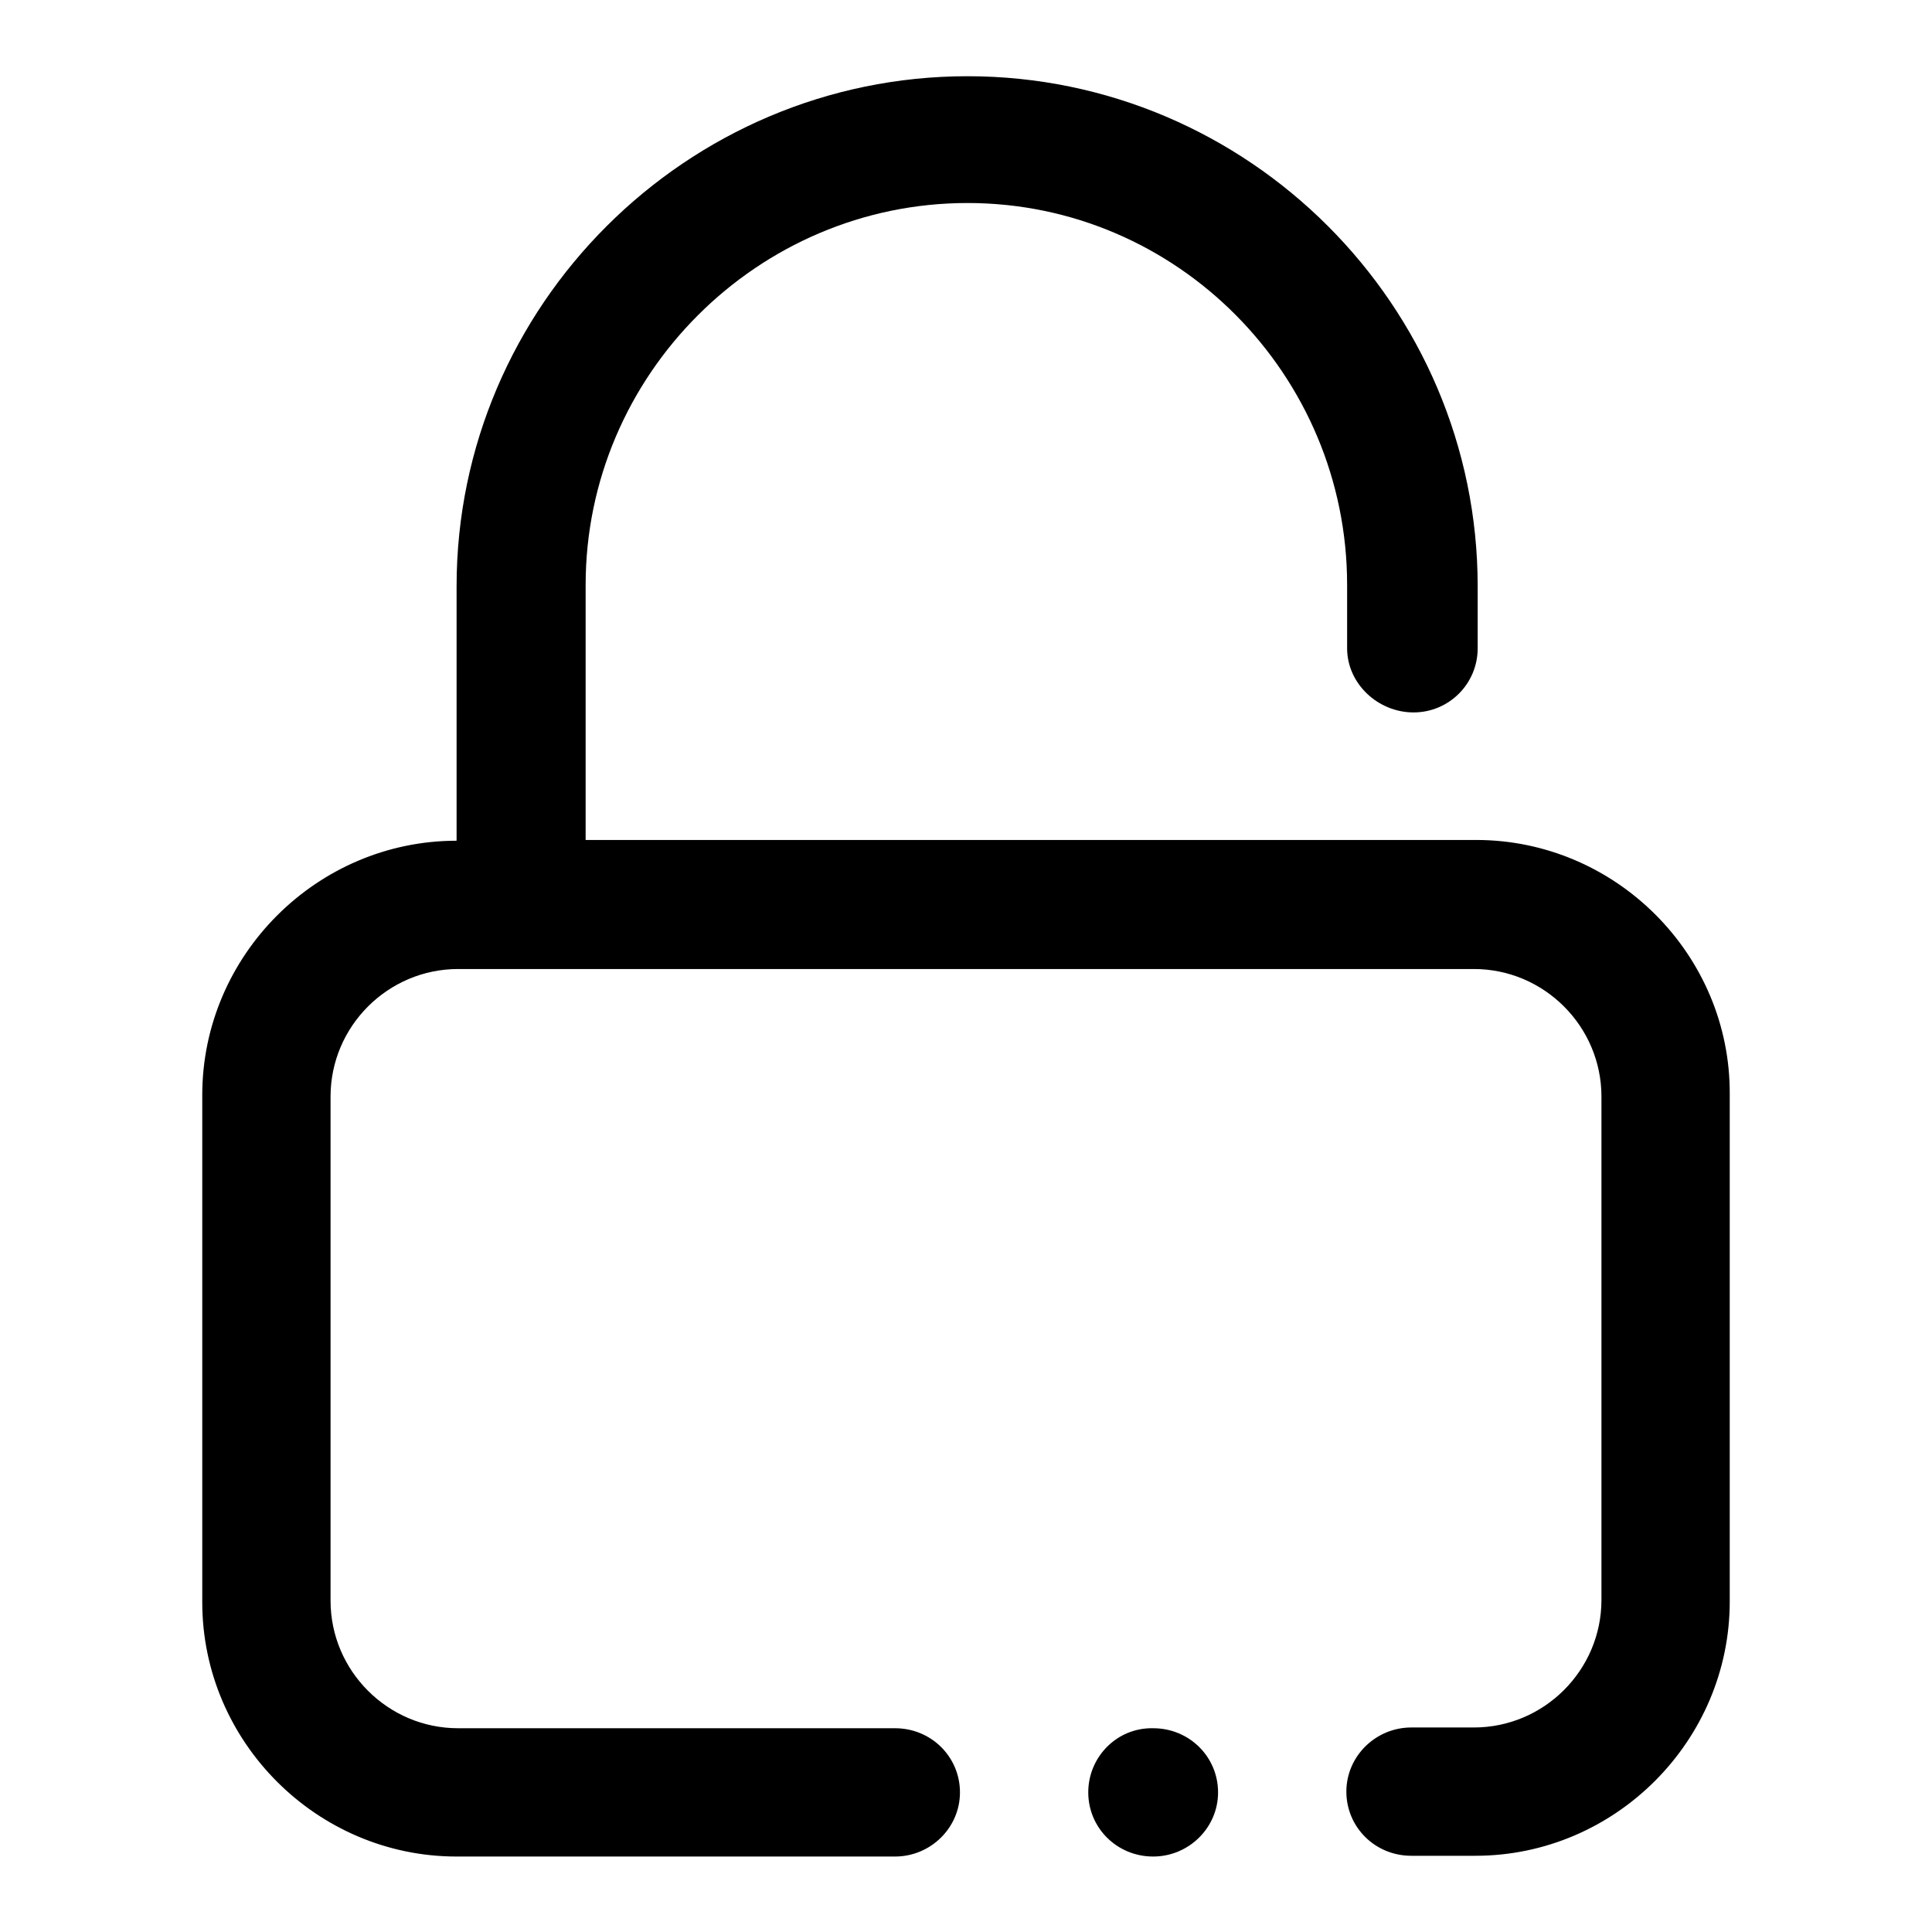<?xml version="1.0" encoding="utf-8"?>
<!-- Svg Vector Icons : http://www.onlinewebfonts.com/icon -->
<!DOCTYPE svg PUBLIC "-//W3C//DTD SVG 1.1//EN" "http://www.w3.org/Graphics/SVG/1.1/DTD/svg11.dtd">
<svg version="1.1" xmlns="http://www.w3.org/2000/svg" xmlns:xlink="http://www.w3.org/1999/xlink" x="0px" y="0px" viewBox="0 0 256 256" enable-background="new 0 0 256 256" xml:space="preserve">
<g> <path fill="#000000" d="M144.2,237.5c0,4.7,3.8,8.5,8.6,8.5c4.7,0,8.6-3.8,8.6-8.5l0,0c0-4.7-3.8-8.5-8.6-8.5 C148,228.9,144.2,232.8,144.2,237.5L144.2,237.5z"/> <path fill="#000000" d="M195.6,111.3h-118V77.5c0-27.8,22.8-50.6,50.6-50.6c27.8,0,50.3,22.8,50.3,50.6v8.4c0,4.7,4.1,8.5,8.8,8.5 c4.7,0,8.5-3.8,8.5-8.5c0-0.2,0-0.3,0-0.4v-7.8c0-37.2-30.4-67.6-67.6-67.6c-37.2,0-67.7,30.4-67.7,67.6v33.7h0 c-18.5,0-33.7,15.2-33.7,33.7v67.2c0,18.5,15.2,33.7,33.7,33.7H118c0.2,0,0.4,0,0.6,0c4.7,0,8.6-3.8,8.6-8.5c0-4.7-3.8-8.5-8.6-8.5 h0v0H60.7c-9.3,0-16.9-7.6-16.9-16.9v-66.8c0-9.3,7.6-16.9,16.9-16.9h134.6c9.3,0,16.9,7.6,16.9,16.9V212c0,9.3-7.6,16.9-16.9,16.9 H187c-4.7,0-8.6,3.8-8.6,8.5c0,4.7,3.8,8.5,8.6,8.5h8.5c18.5,0,33.7-15.2,33.7-33.7V145C229.3,126.5,214.1,111.3,195.6,111.3z"/></g>
</svg>